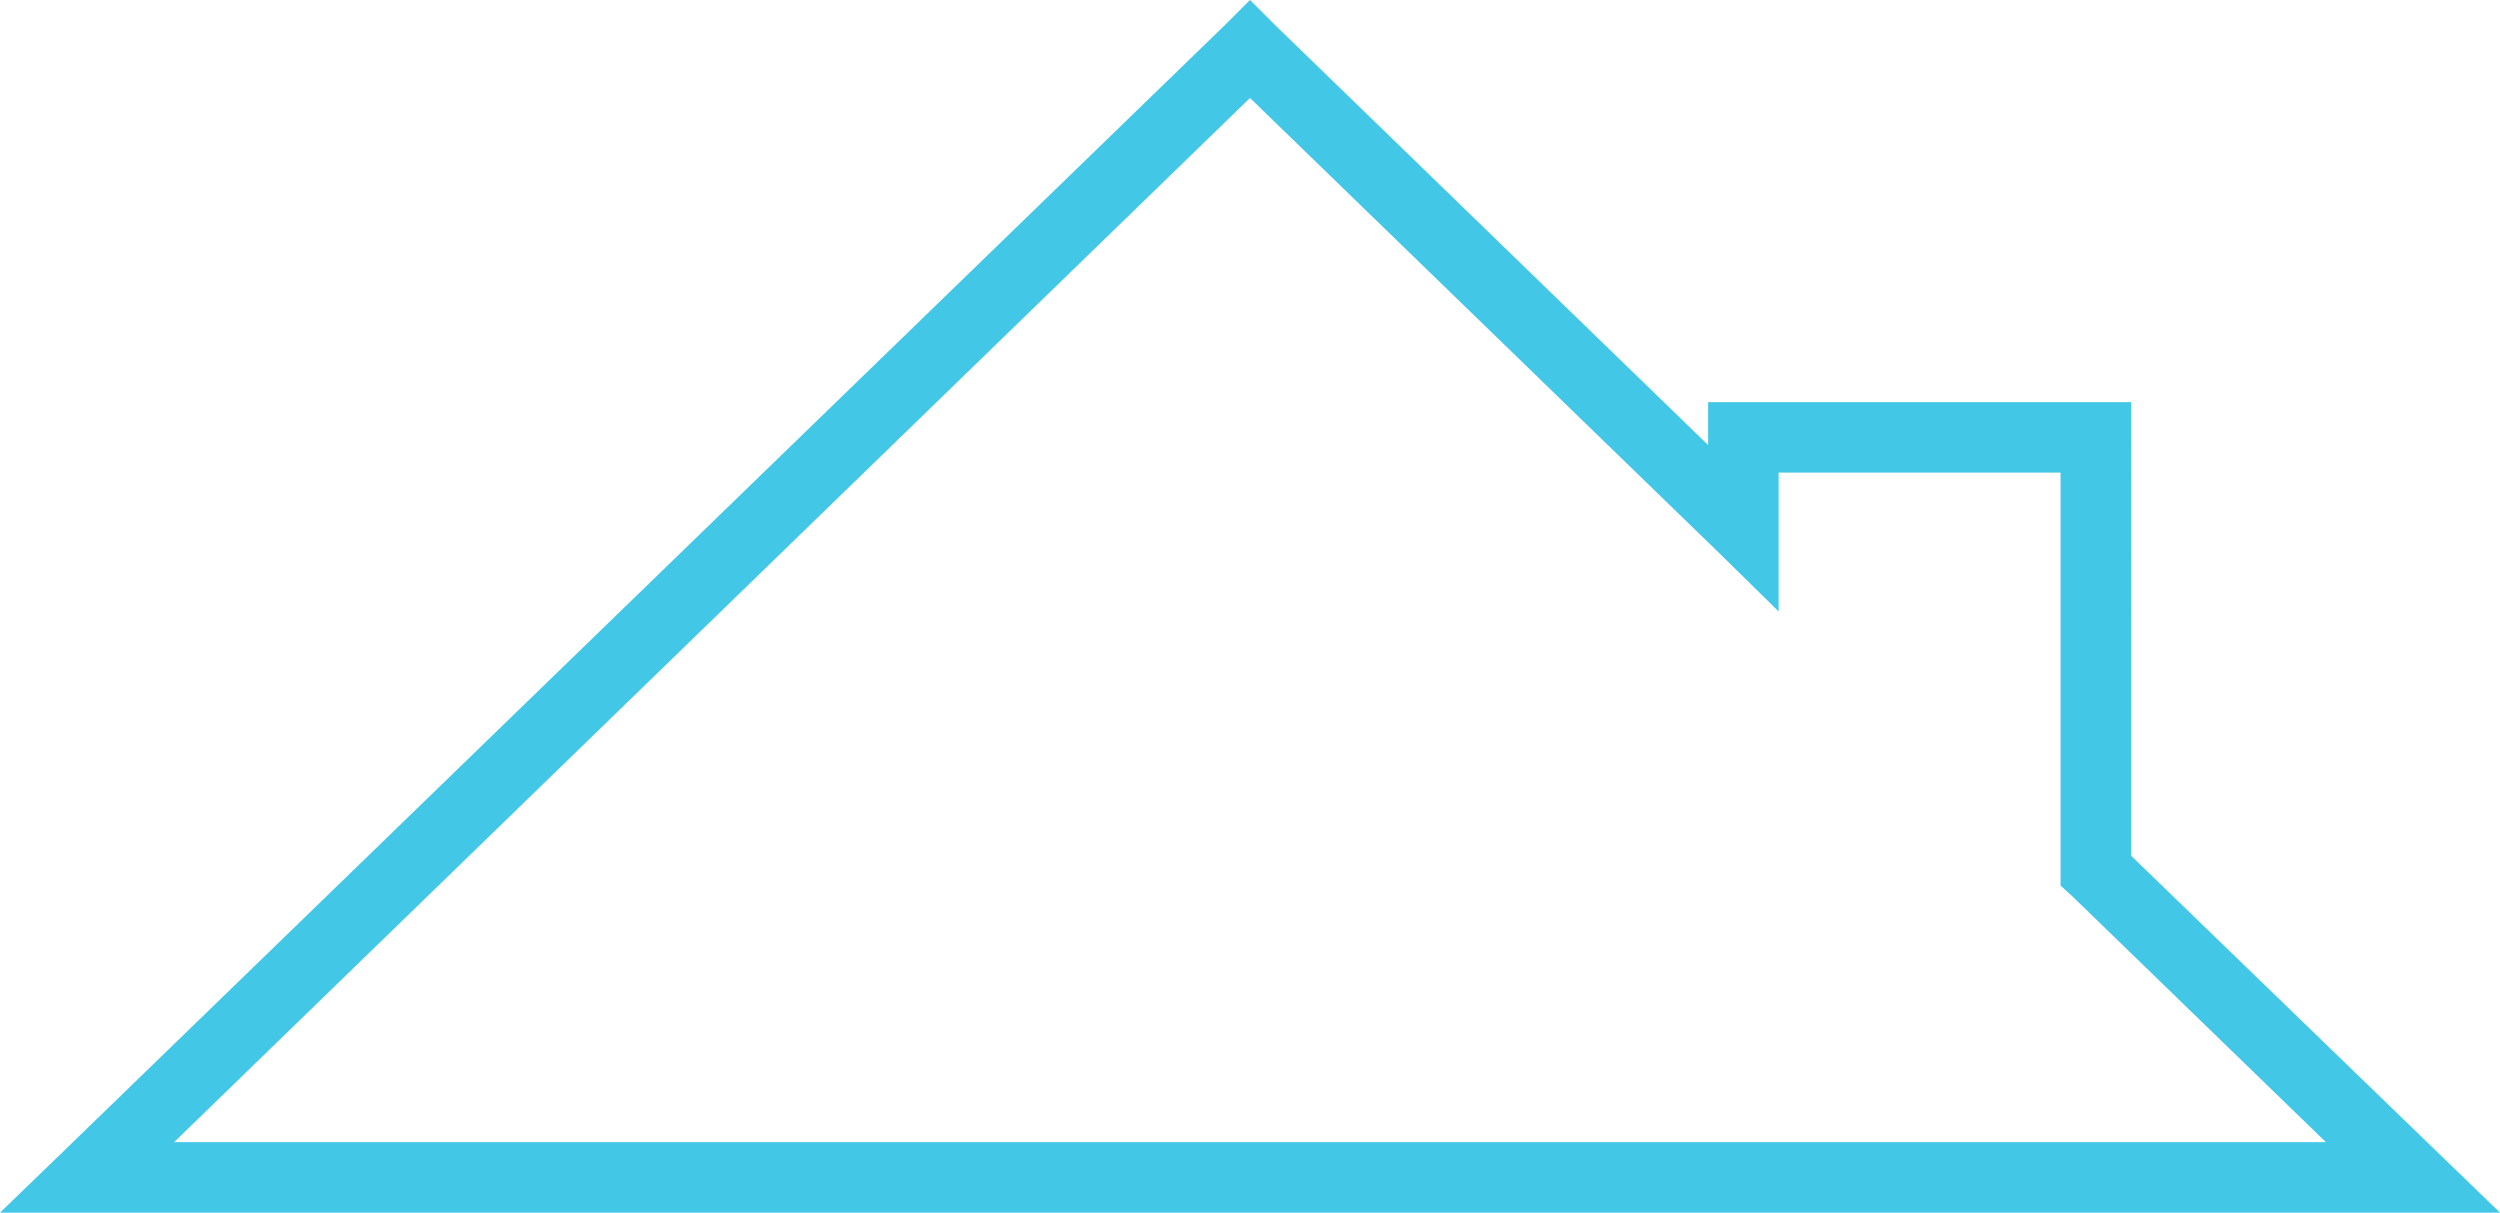 <svg id="Слой_1" data-name="Слой 1" xmlns="http://www.w3.org/2000/svg" viewBox="0 0 70.94 34.41"><defs><style>.cls-1{fill:#43c7e7;}</style></defs><title>icon4</title><path class="cls-1" d="M35.47,2.78,48.78,15.69l1.69,1.66V13.41h8V25.13l.31.28,7.22,7H4.94Zm0-2.78-.69.69-33,32L0,34.41H70.94l-1.78-1.72-8.69-8.41V11.41h-12v1.22L36.16.69Z" transform="translate(0 0)"/></svg>